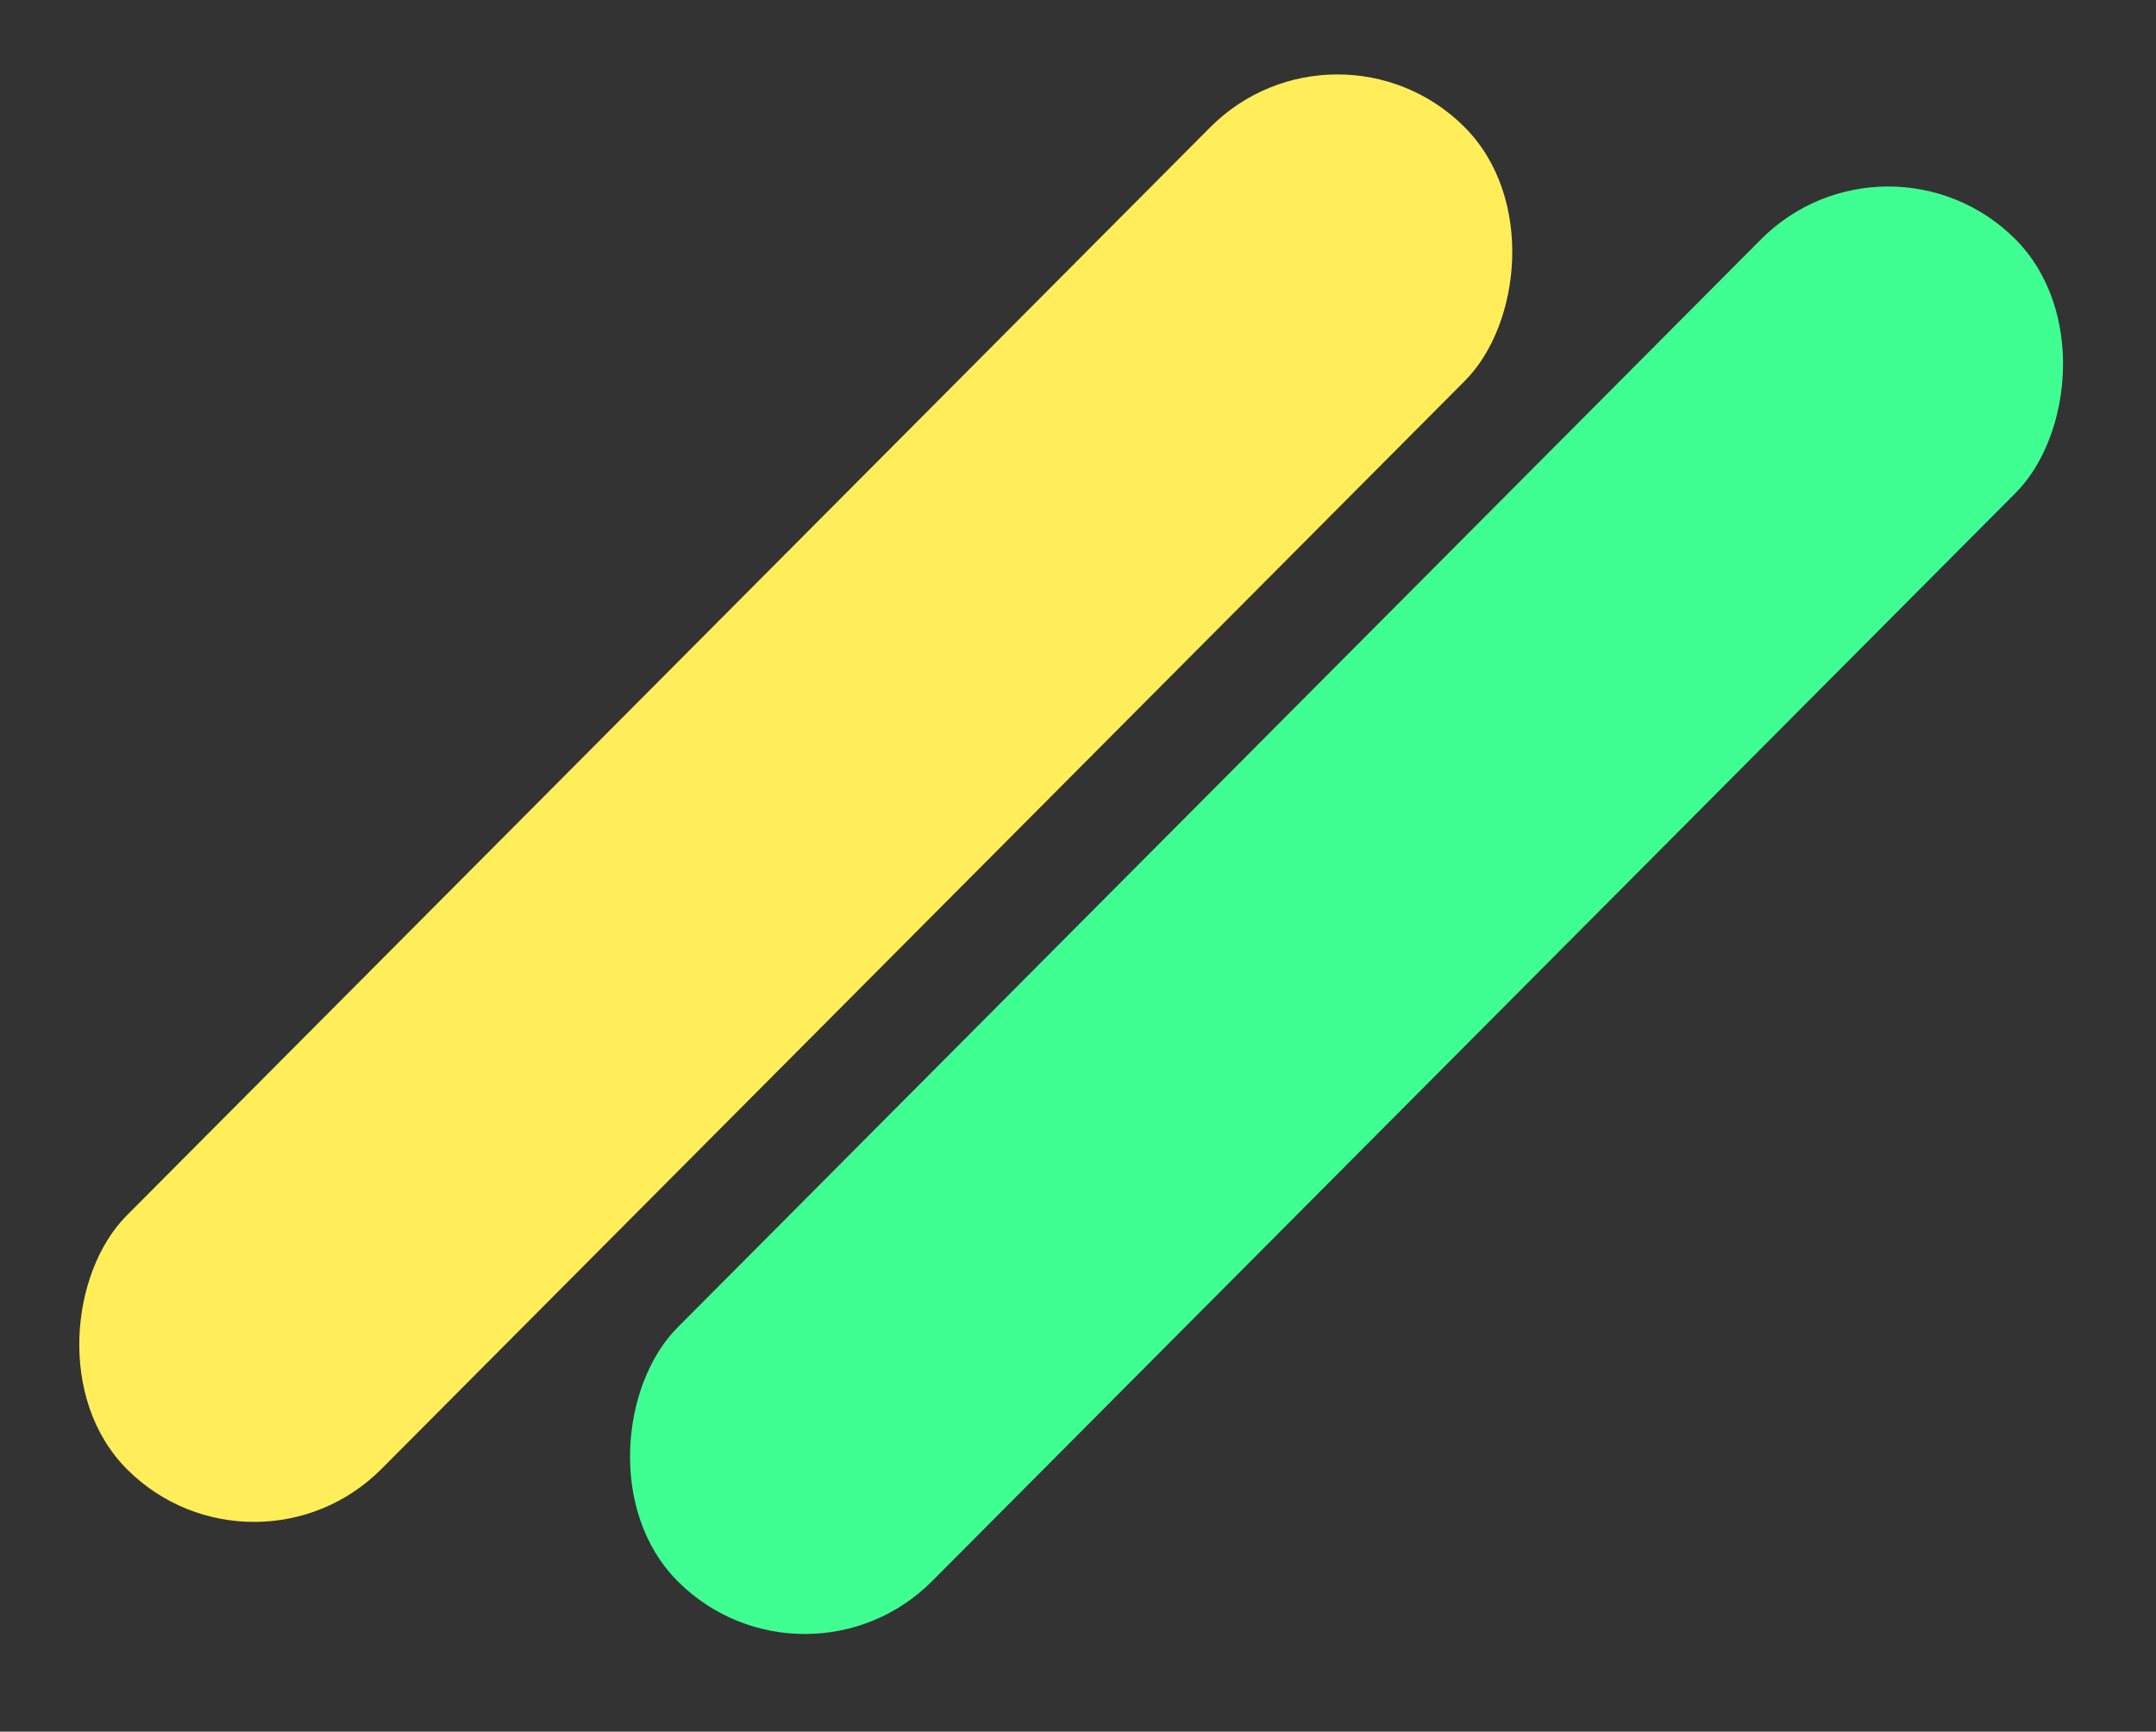 <svg width="66" height="53" viewBox="0 0 66 53" fill="none" xmlns="http://www.w3.org/2000/svg">
<rect x="0" y="0" width="66" height="53" fill="#333333" stroke="none"/>
<g id="Group 777">
<rect id="Rectangle 396" x="40.927" width="11" height="58" rx="5.5" transform="rotate(44.881 40.927 0)" fill="#FFEE59"/>
<rect id="Rectangle 397" x="57.787" y="3.43" width="11" height="58" rx="5.5" transform="rotate(44.881 57.787 3.43)" fill="#40FF92"/>
</g>
</svg>
